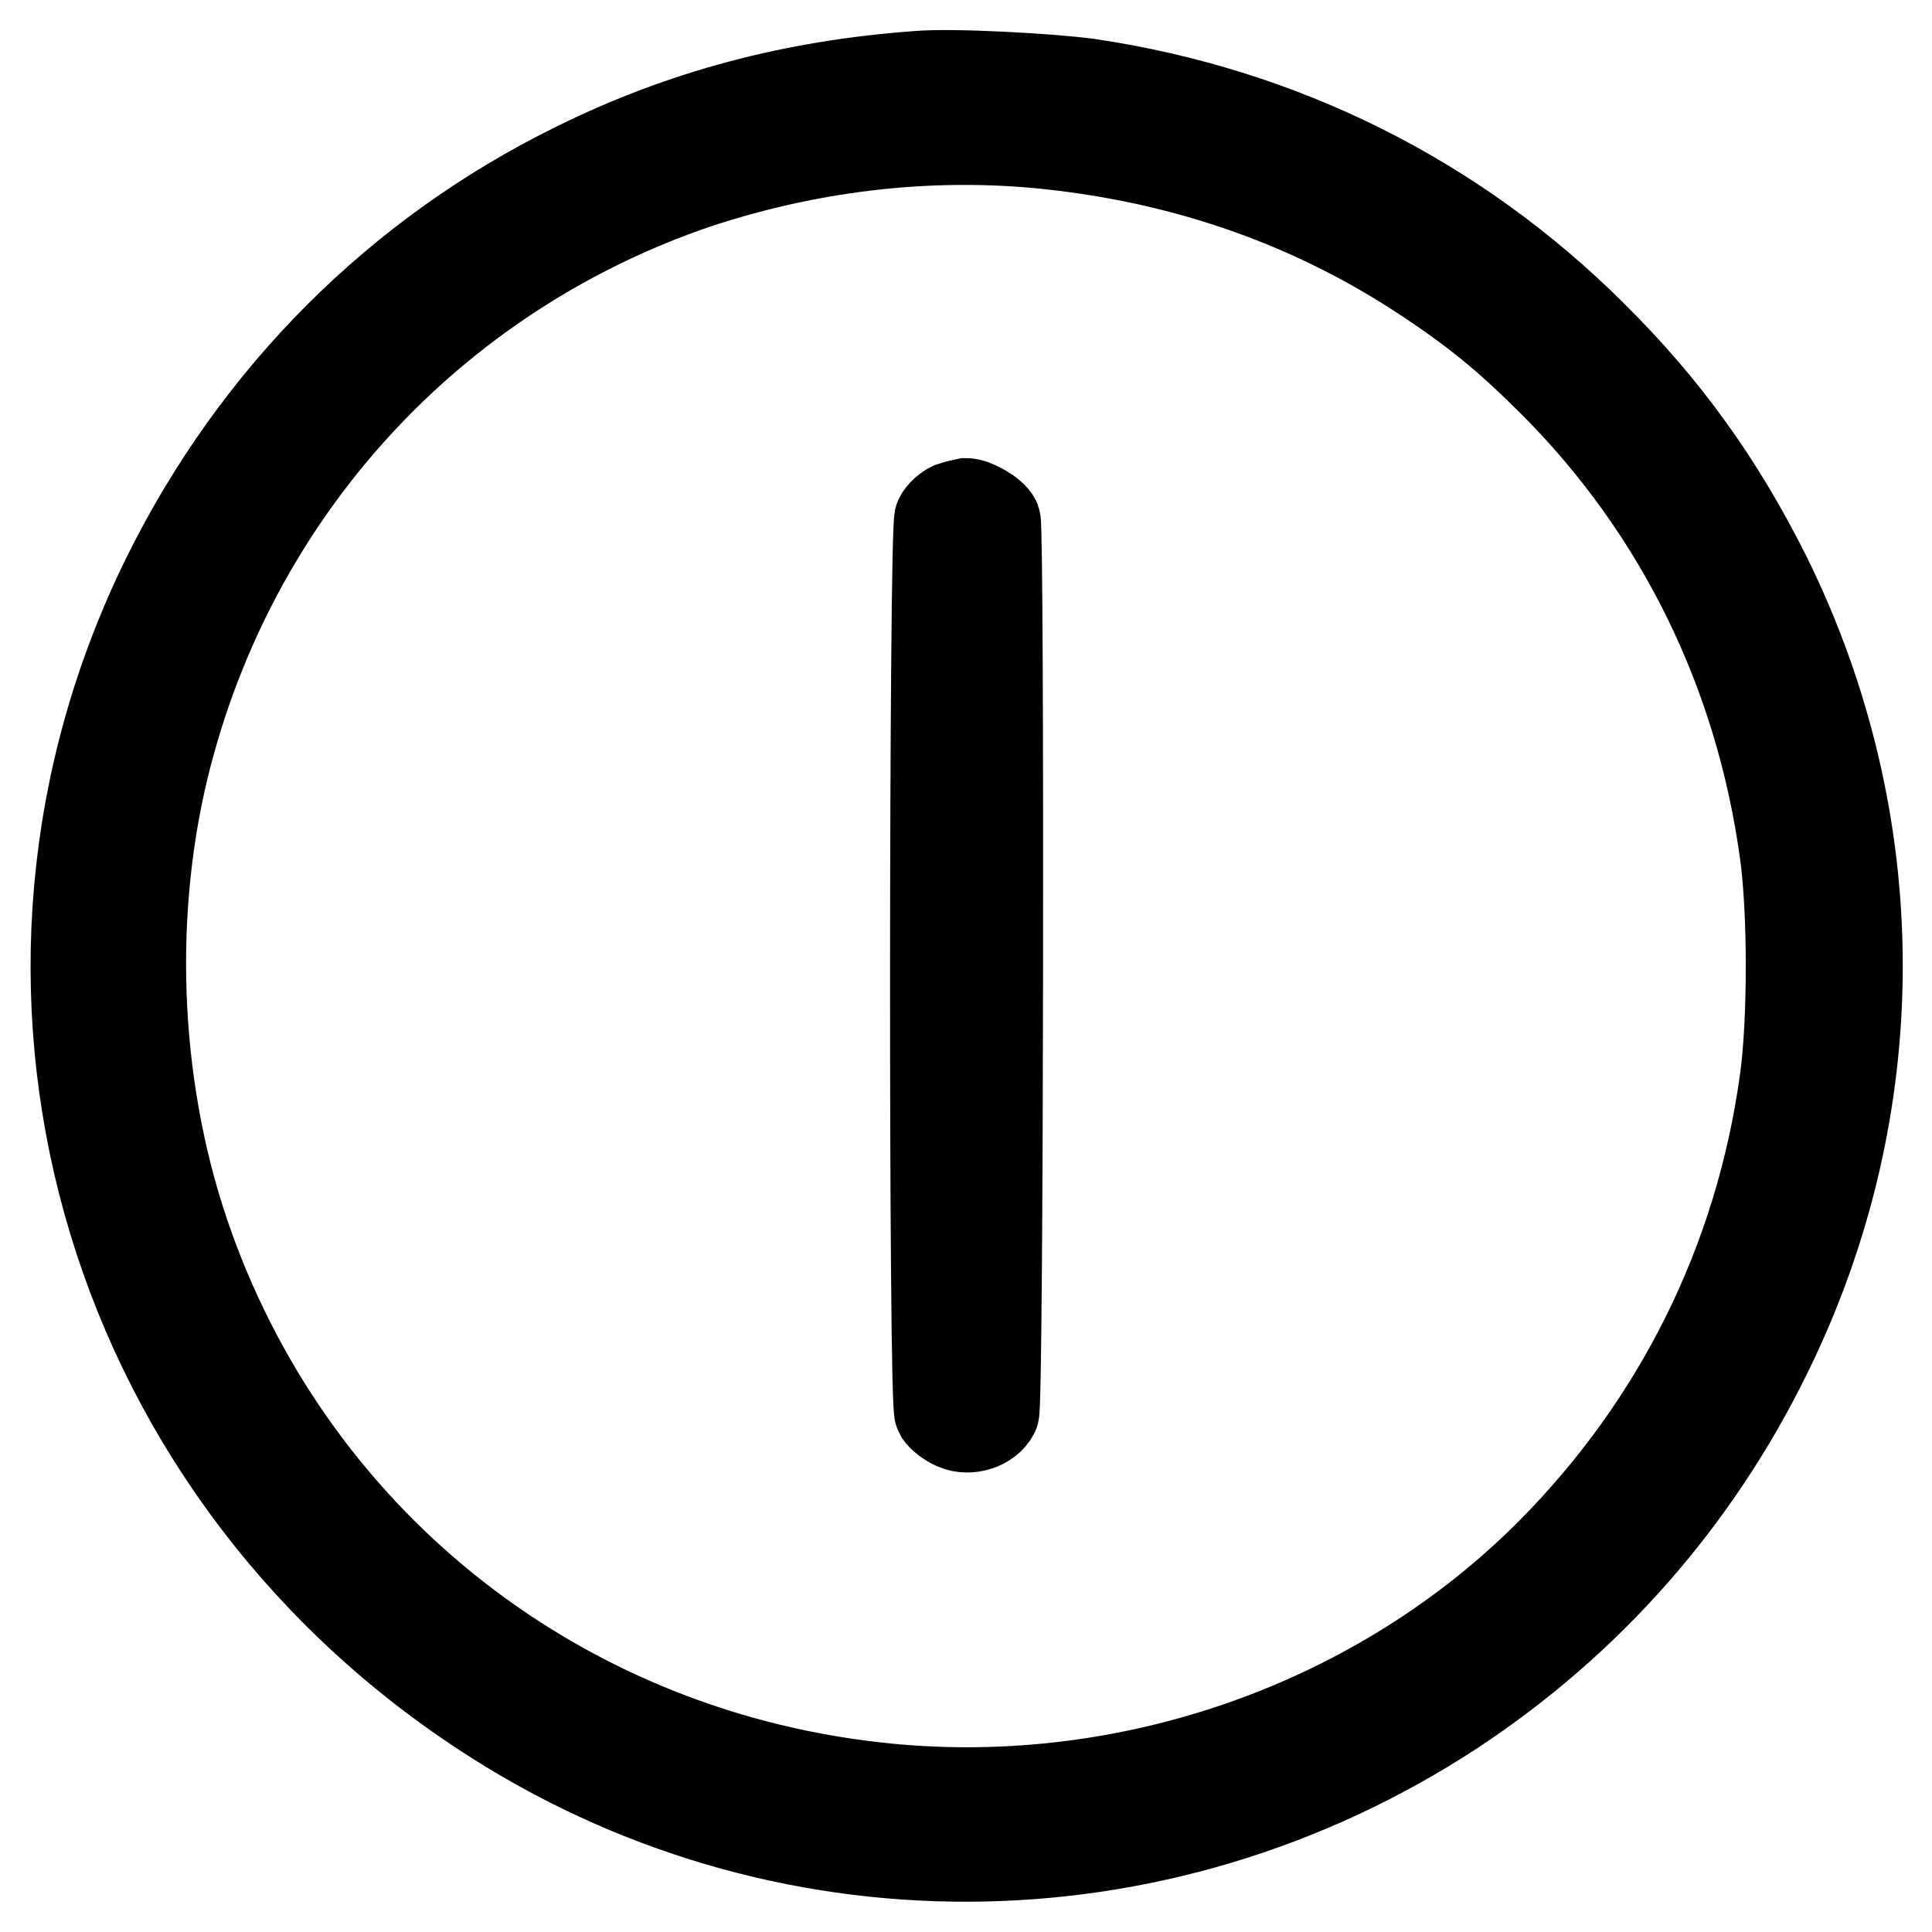 <?xml version="1.0" encoding="utf-8"?>
<!-- Svg Vector Icons : http://www.onlinewebfonts.com/icon -->
<!DOCTYPE svg PUBLIC "-//W3C//DTD SVG 1.1//EN" "http://www.w3.org/Graphics/SVG/1.1/DTD/svg11.dtd">
<svg version="1.1" xmlns="http://www.w3.org/2000/svg" xmlns:xlink="http://www.w3.org/1999/xlink" x="0px" y="0px" viewBox="0 0 256 256" enable-background="new 0 0 256 256" xml:space="preserve">
<g><g><g><path stroke-width="12" fill-opacity="0" stroke="#000000"  d="M121.6,10.1c-16.5,1.2-31.1,5.1-45.1,12C52.8,33.7,34,52.6,22.2,76.4c-26.4,53.4-8.6,117.4,42,150.5c39,25.6,89.1,25.4,128.3-0.3c17.9-11.8,32.1-27.9,41.6-47.3c16.1-32.7,16-70.3-0.1-102.9c-6.2-12.4-13.4-22.4-23.1-32c-18.2-18.1-41.1-29.5-66.7-33.3C138.9,10.4,126.1,9.7,121.6,10.1z M140.8,19.3c17.4,2.1,33.3,7.8,47.4,17c7.2,4.7,11.6,8.3,17.8,14.5c16.7,16.8,27.2,38.2,30.5,62.1c1.1,7.8,1.1,22.5,0,30.3c-3.3,24-14.1,45.6-31,62.6c-22.6,22.7-55.5,34.4-88,31.2c-42.6-4.2-78.2-31.8-92.5-71.8c-7.1-19.8-8.3-43-3.3-63.6c8.9-36.4,35.3-65.3,70.6-77.3C108.1,19.1,124.6,17.3,140.8,19.3z"/><path stroke-width="12" fill-opacity="0" stroke="#000000"  d="M126.1,67.2c-0.6,0.3-1.3,0.9-1.6,1.5c-0.7,1.3-0.8,117.2,0,118.5c0.3,0.5,1.2,1.2,2.1,1.6c1.8,0.8,4.3,0,5.1-1.6c0.6-1,0.7-116.8,0.2-118.2c-0.4-0.9-2.8-2.3-3.9-2.3C127.5,66.8,126.7,67,126.1,67.2z"/></g></g></g>
</svg>